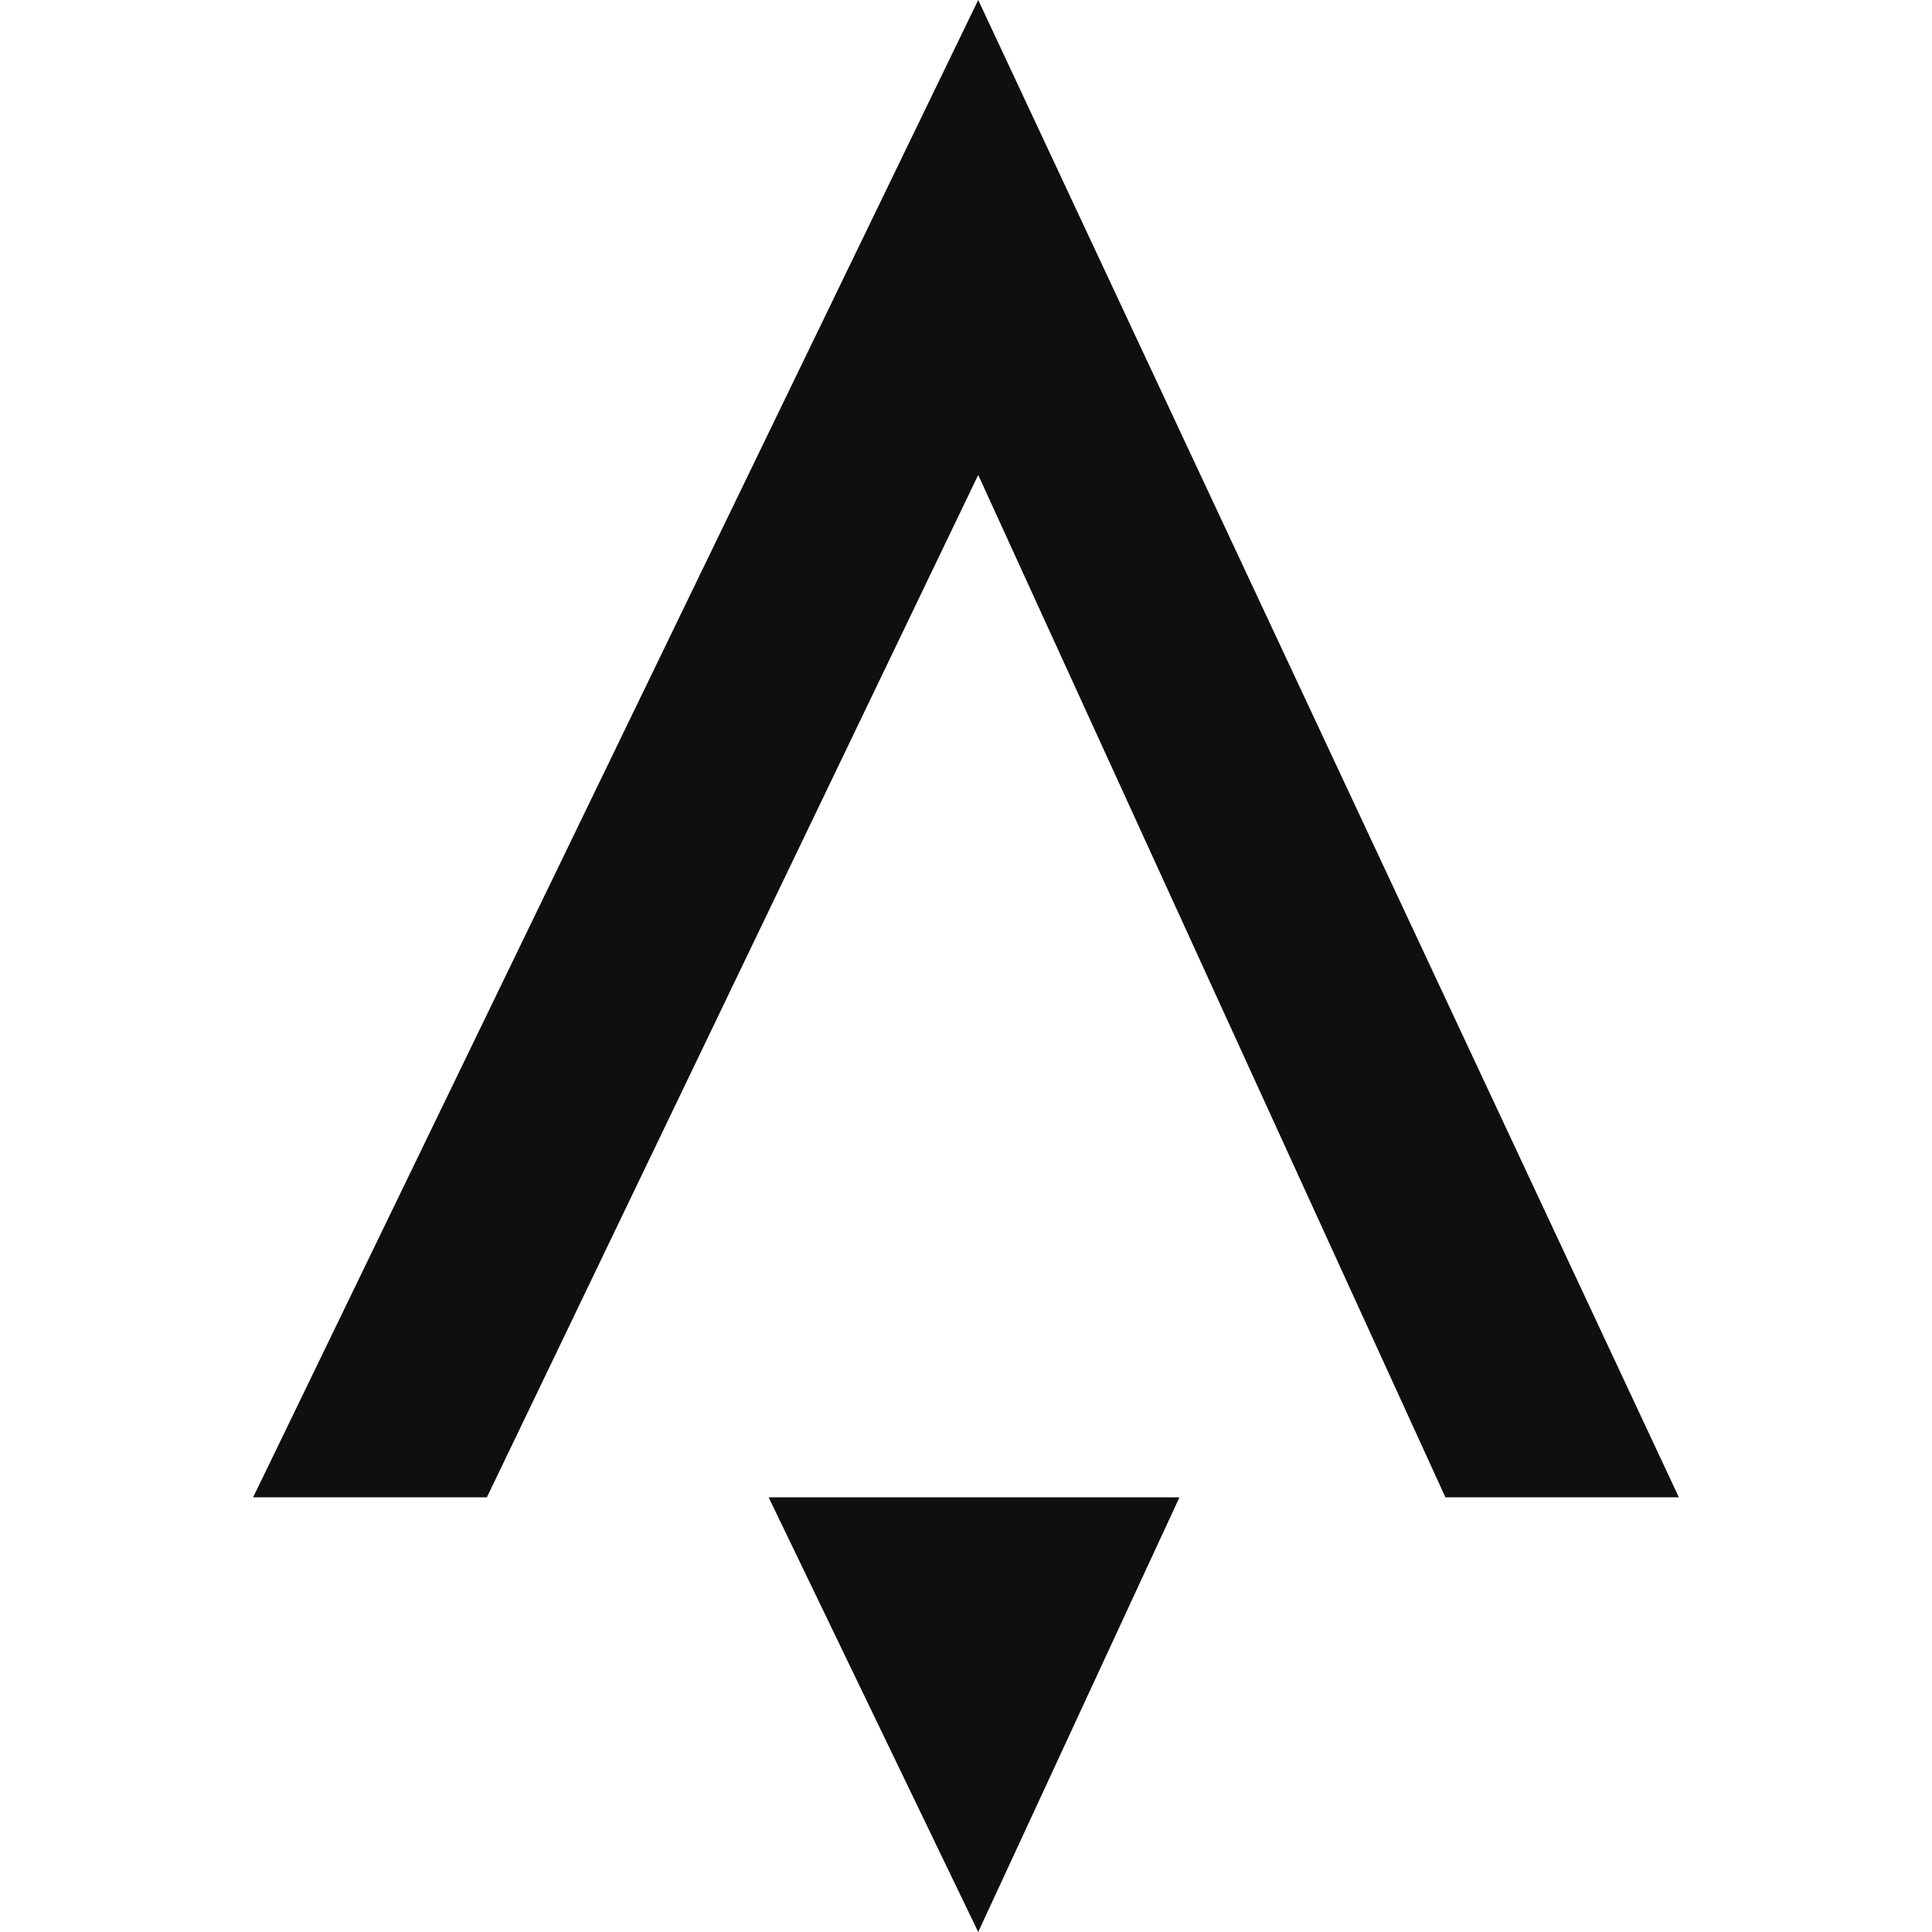 <svg height="2500" viewBox="264 176 495.9 672" width="2500" xmlns="http://www.w3.org/2000/svg"><path d="m586.2 696.8-70 151.2-72.9-151.2zm92.5 0-162.5-355.6-170.9 355.6h-81.3l252.2-520.8 243.7 520.8z" fill="#0f0f0f"/></svg>